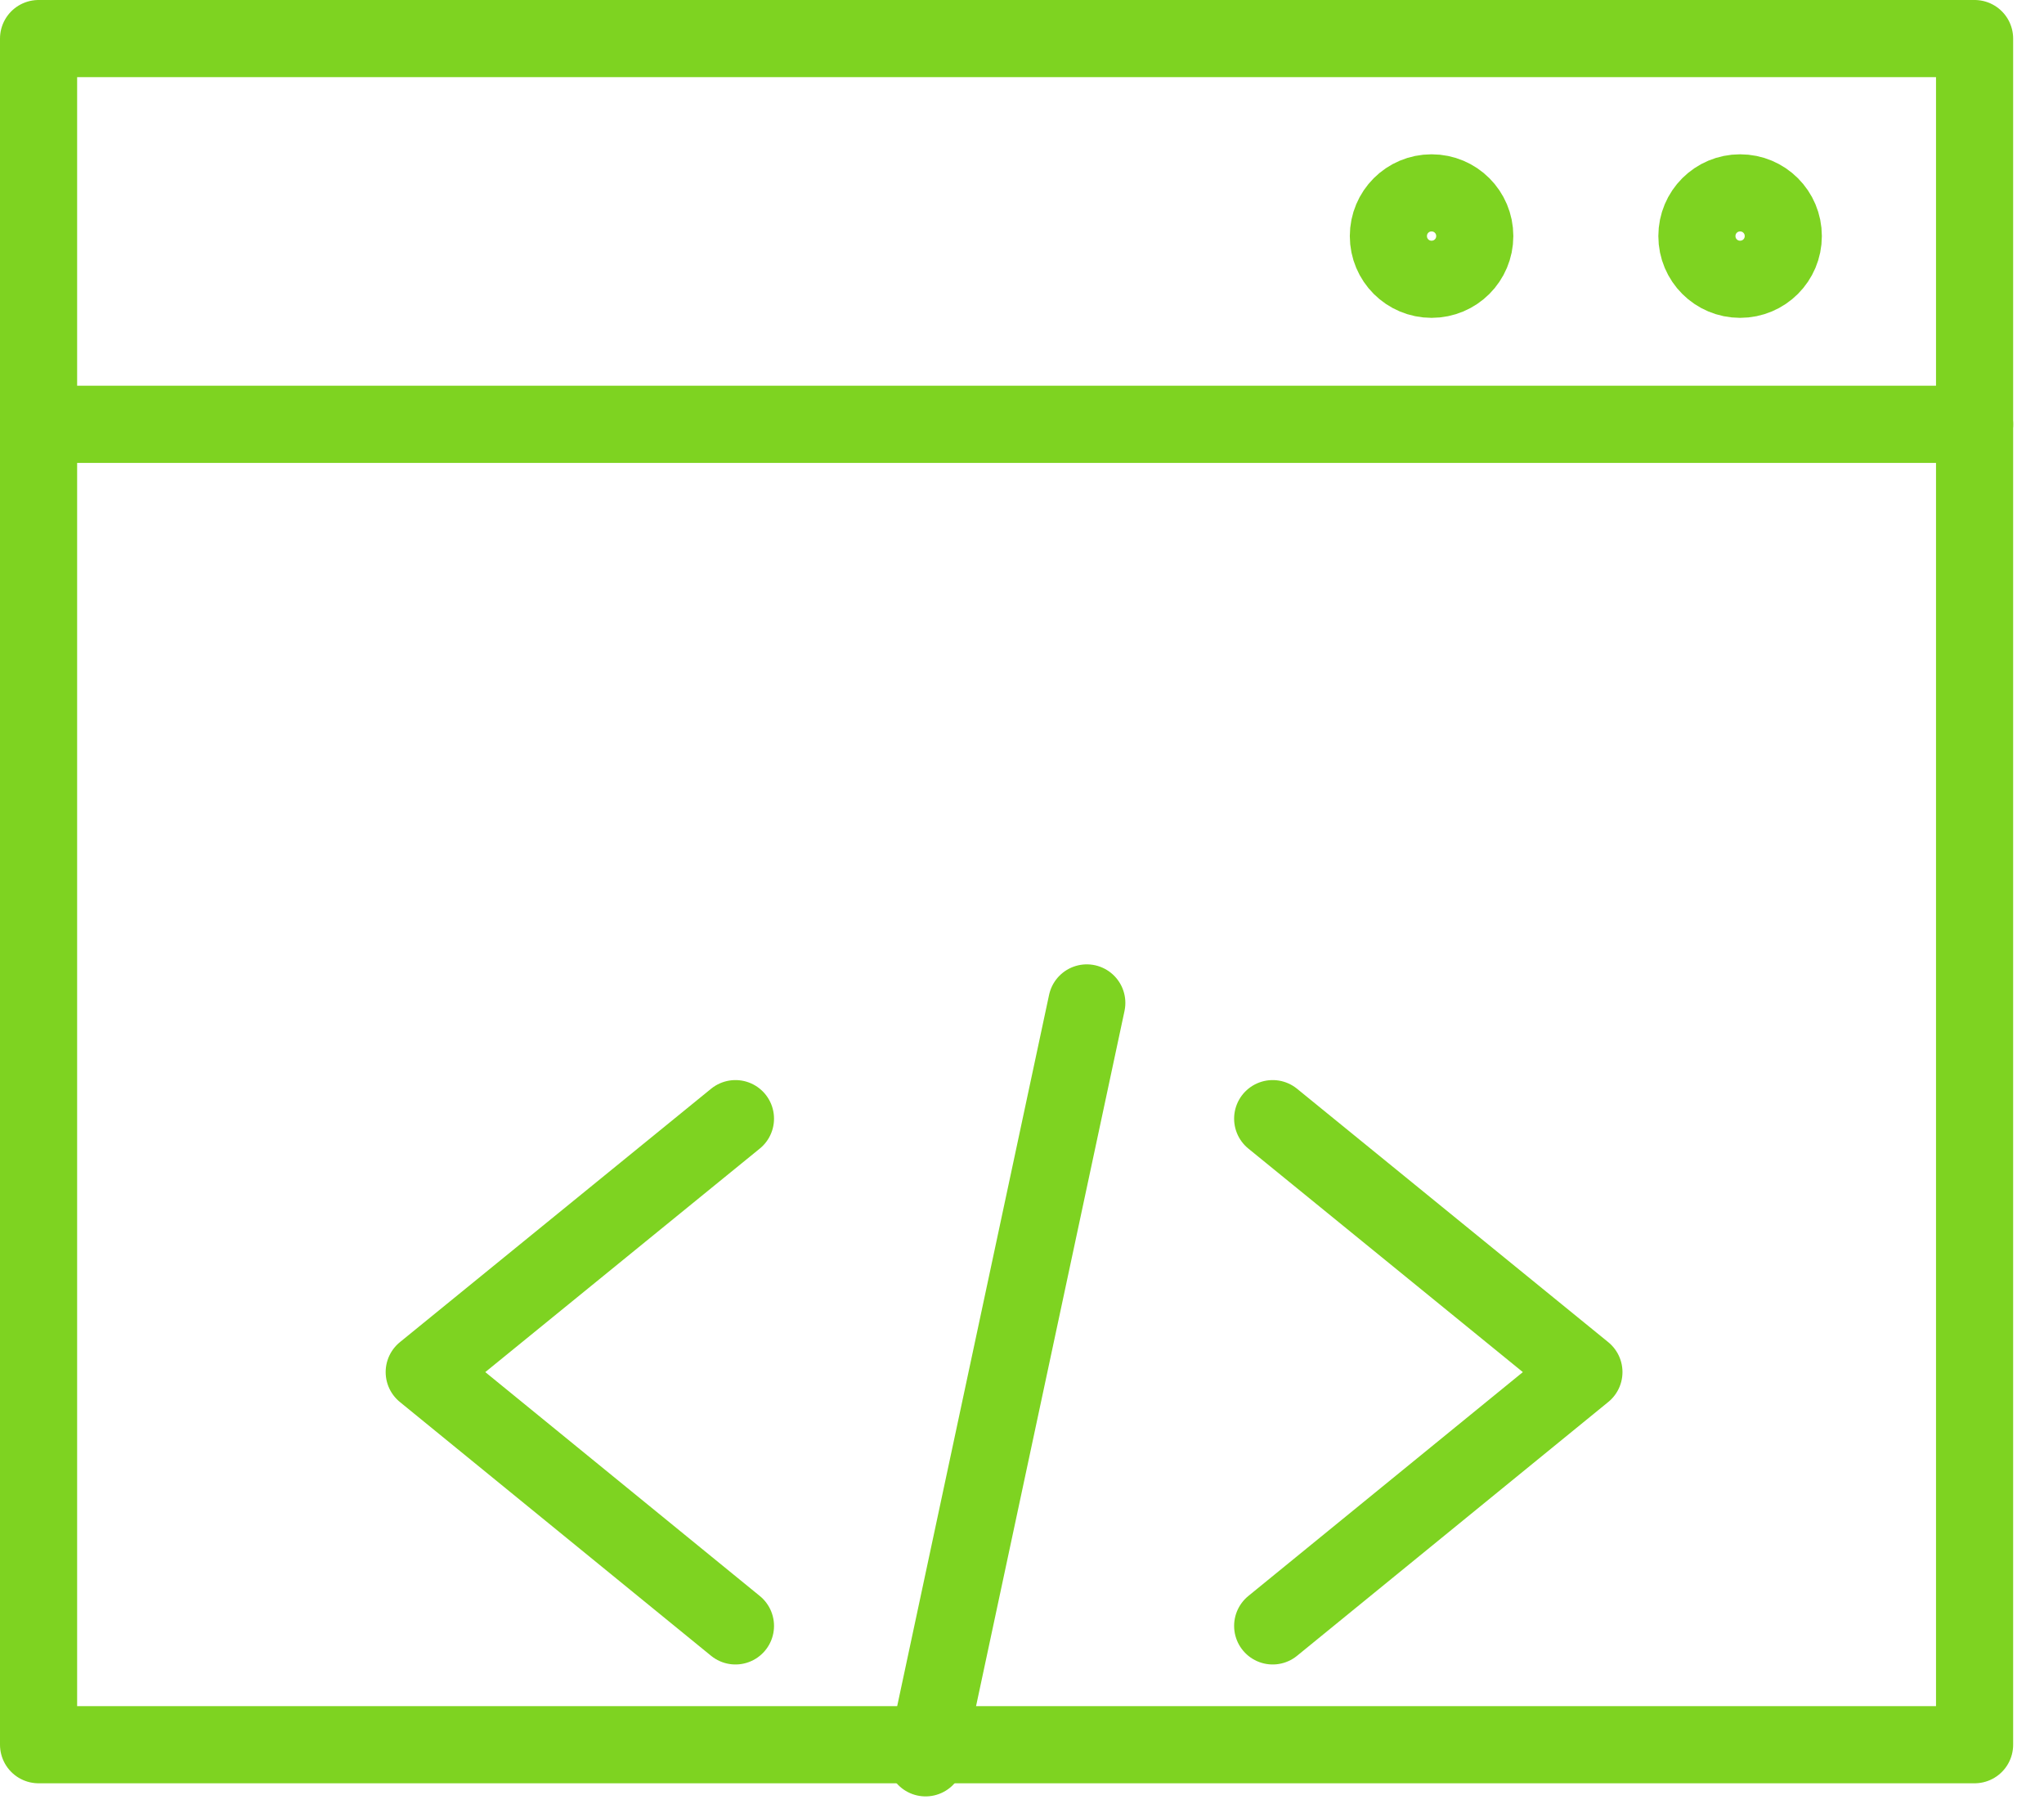 <svg id="SvgjsSvg1051" xmlns="http://www.w3.org/2000/svg" version="1.1" xmlns:xlink="http://www.w3.org/1999/xlink" xmlns:svgjs="http://svgjs.com/svgjs" width="53" height="47"><defs id="SvgjsDefs1052"></defs><path id="SvgjsPath1053" d="M647.07 1356L639 1362.57L647.07 1369.15 " fill-opacity="0" fill="#ffffff" stroke-dasharray="0" stroke-linejoin="round" stroke-linecap="round" stroke-opacity="1" stroke="#7ed321" stroke-miterlimit="50" stroke-width="2" transform="matrix(1,0,0,1,-628,-1327)"></path><path id="SvgjsPath1054" d="M661 1356L669.07 1362.57L661 1369.15 " fill-opacity="0" fill="#ffffff" stroke-dasharray="0" stroke-linejoin="round" stroke-linecap="round" stroke-opacity="1" stroke="#7ed321" stroke-miterlimit="50" stroke-width="2" transform="matrix(1,0,0,1,-628,-1327)"></path><path id="SvgjsPath1055" d="M656.18 1353L652 1372.57Z " fill-opacity="0" fill="#ffffff" stroke-dasharray="0" stroke-linejoin="round" stroke-linecap="round" stroke-opacity="1" stroke="#7ed321" stroke-miterlimit="50" stroke-width="2" transform="matrix(1,0,0,1,-628,-1327)"></path><path id="SvgjsPath1056" d="M629 1372.23L679.2 1372.23L679.2 1328L629 1328Z " fill-opacity="0" fill="#ffffff" stroke-dasharray="0" stroke-linejoin="round" stroke-linecap="round" stroke-opacity="1" stroke="#7ed321" stroke-miterlimit="50" stroke-width="2" transform="matrix(1,0,0,1,-628,-1327)"></path><path id="SvgjsPath1057" d="M679.2 1338L629 1338 " fill-opacity="0" fill="#ffffff" stroke-dasharray="0" stroke-linejoin="round" stroke-linecap="round" stroke-opacity="1" stroke="#7ed321" stroke-miterlimit="50" stroke-width="2" transform="matrix(1,0,0,1,-628,-1327)"></path><path id="SvgjsPath1058" d="M673.12 1332C672.5 1332 672 1332.5 672 1333.12C672 1333.74 672.5 1334.24 673.12 1334.24C673.74 1334.24 674.24 1333.74 674.24 1333.12C674.24 1332.5 673.74 1332 673.12 1332Z " fill-opacity="0" fill="#ffffff" stroke-dasharray="0" stroke-linejoin="round" stroke-linecap="round" stroke-opacity="1" stroke="#7ed321" stroke-miterlimit="50" stroke-width="2" transform="matrix(1,0,0,1,-628,-1327)"></path><path id="SvgjsPath1059" d="M665.12 1332C664.5 1332 664 1332.5 664 1333.12C664 1333.74 664.5 1334.24 665.12 1334.24C665.74 1334.24 666.24 1333.74 666.24 1333.12C666.24 1332.5 665.74 1332 665.12 1332Z " fill-opacity="0" fill="#ffffff" stroke-dasharray="0" stroke-linejoin="round" stroke-linecap="round" stroke-opacity="1" stroke="#7ed321" stroke-miterlimit="50" stroke-width="2" transform="matrix(1,0,0,1,-628,-1327)"></path></svg>